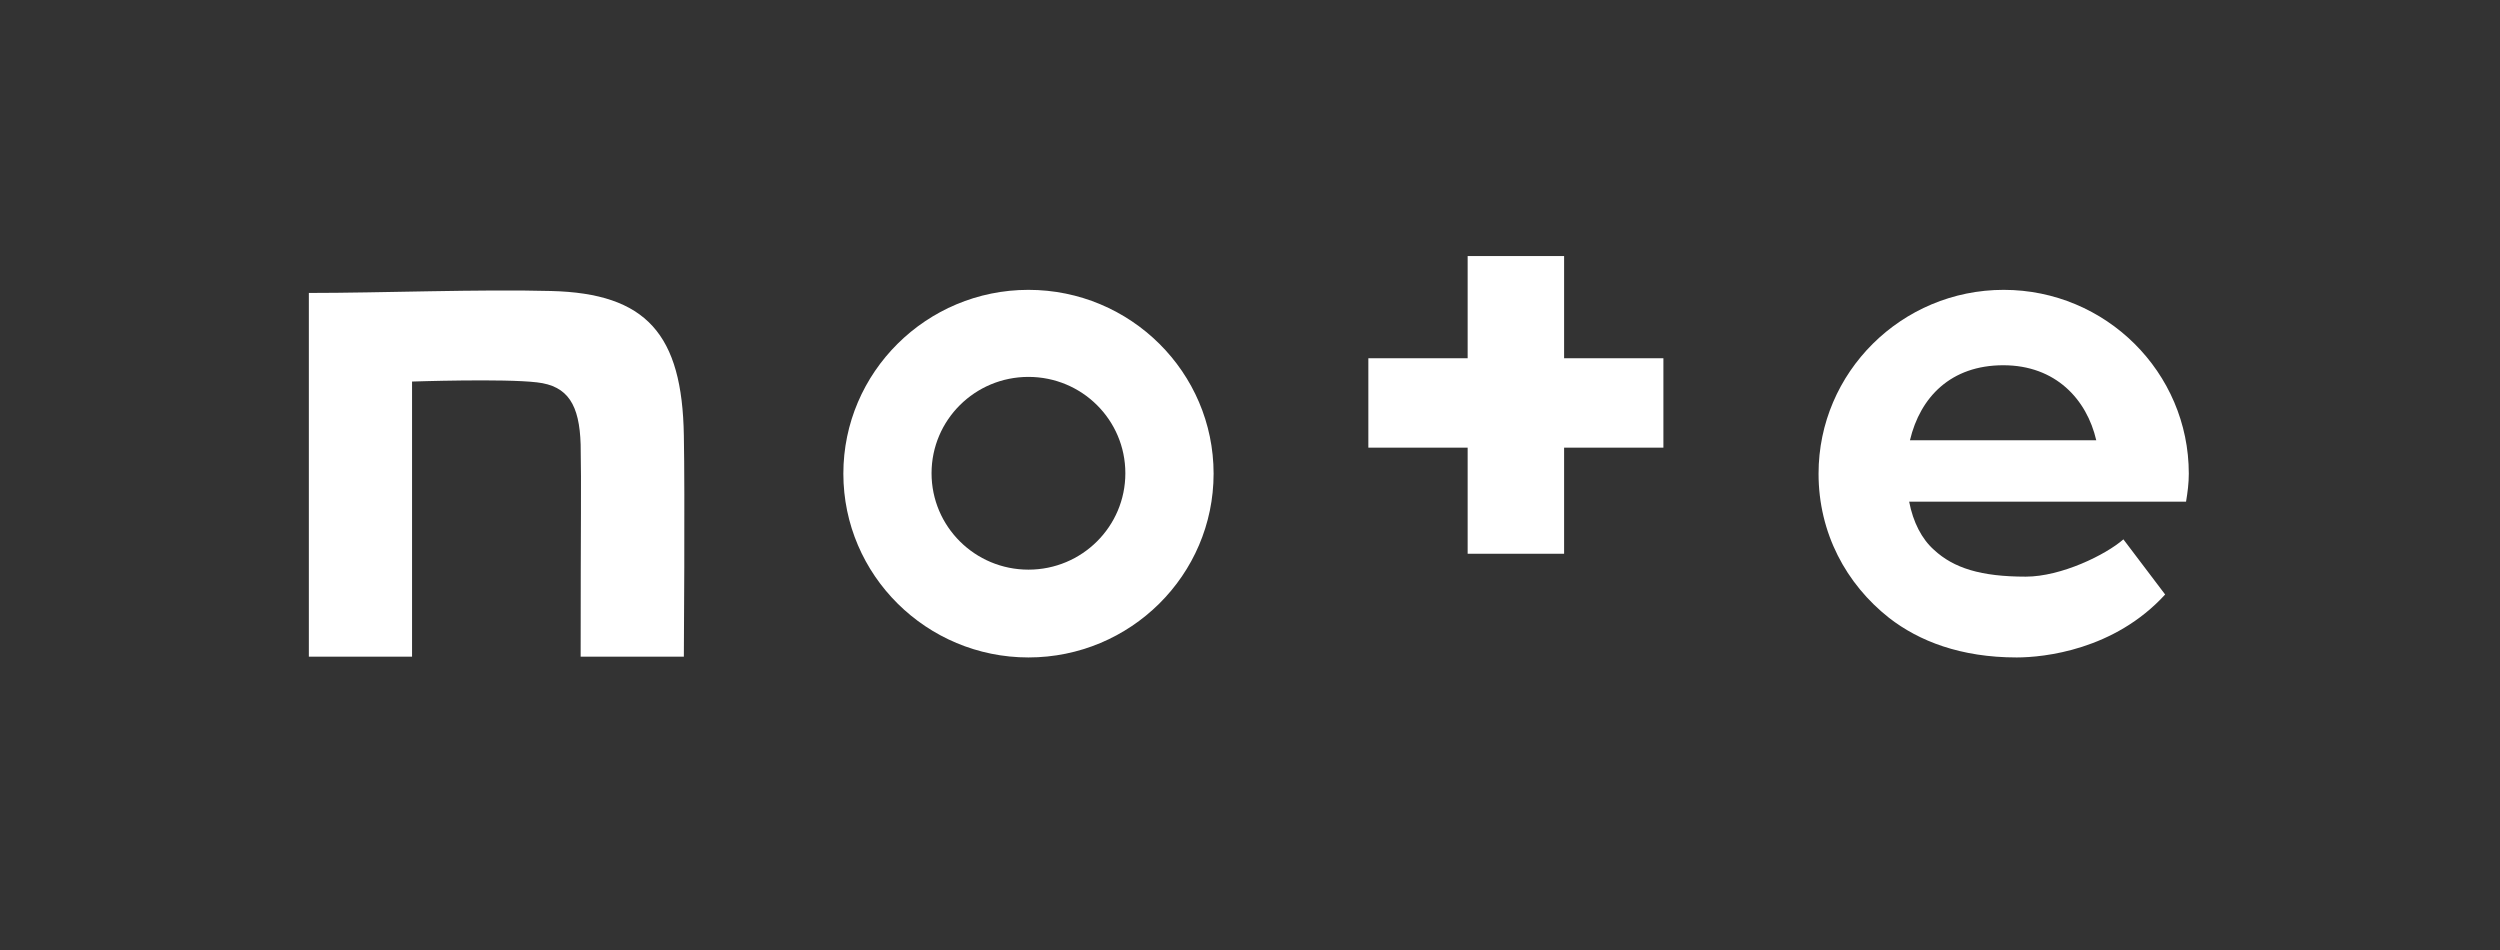 <svg width="50" height="19" viewBox="0 0 50 19" fill="none" xmlns="http://www.w3.org/2000/svg">
<rect x="0" y="0" width="50" height="19" fill="#333333" stroke="none"/>
<g clip-path="url(#clip0_151_586)">
<mask id="mask0_151_586" style="mask-type:luminance" maskUnits="userSpaceOnUse" x="0" y="0" width="50" height="19">
<path d="M49.188 0.45H0.813V18.45H49.188V0.45Z" fill="white"/>
</mask>
<g mask="url(#mask0_151_586)">
<path d="M11.022 5.82C9.604 5.782 7.619 5.859 6.177 5.859V13.134H8.241V7.631C8.241 7.631 10.077 7.569 10.738 7.647C11.361 7.717 11.589 8.098 11.613 8.89C11.629 9.792 11.613 10.266 11.613 13.134H13.677C13.677 13.134 13.7 9.854 13.677 8.712C13.645 6.683 12.928 5.867 11.022 5.82Z" fill="white"/>
<path d="M20.569 5.797C18.529 5.797 16.867 7.445 16.867 9.473C16.867 11.502 18.529 13.149 20.569 13.149C22.61 13.149 24.272 11.502 24.272 9.473C24.272 7.445 22.61 5.797 20.569 5.797ZM20.569 11.393C19.498 11.393 18.631 10.53 18.631 9.465C18.631 8.4 19.498 7.538 20.569 7.538C21.641 7.538 22.507 8.4 22.507 9.465C22.507 10.53 21.641 11.393 20.569 11.393Z" fill="white"/>
<path d="M43.776 9.473C43.776 7.445 42.114 5.797 40.074 5.797C38.033 5.797 36.371 7.445 36.371 9.473C36.371 10.662 36.923 11.68 37.781 12.357C38.38 12.823 39.215 13.149 40.334 13.149C40.877 13.149 42.287 13.002 43.303 11.89L42.468 10.787C42.114 11.097 41.224 11.533 40.515 11.533C39.617 11.533 39.073 11.362 38.679 10.996C38.435 10.779 38.262 10.444 38.183 10.033H43.721C43.752 9.846 43.776 9.667 43.776 9.473ZM38.199 8.805C38.404 7.942 39.018 7.305 40.066 7.305C41.114 7.305 41.736 7.989 41.925 8.805H38.199Z" fill="white"/>
<path d="M31.282 5.121H29.353V7.165H27.367V8.953H29.353V11.075H31.282V8.953H33.268V7.165H31.282V5.121Z" fill="white"/>
</g>
</g>
<defs>
<clipPath id="clip0_151_586">
<rect width="48.375" height="18" fill="white" transform="translate(0.813 0.45)"/>
</clipPath>
</defs>
</svg>
